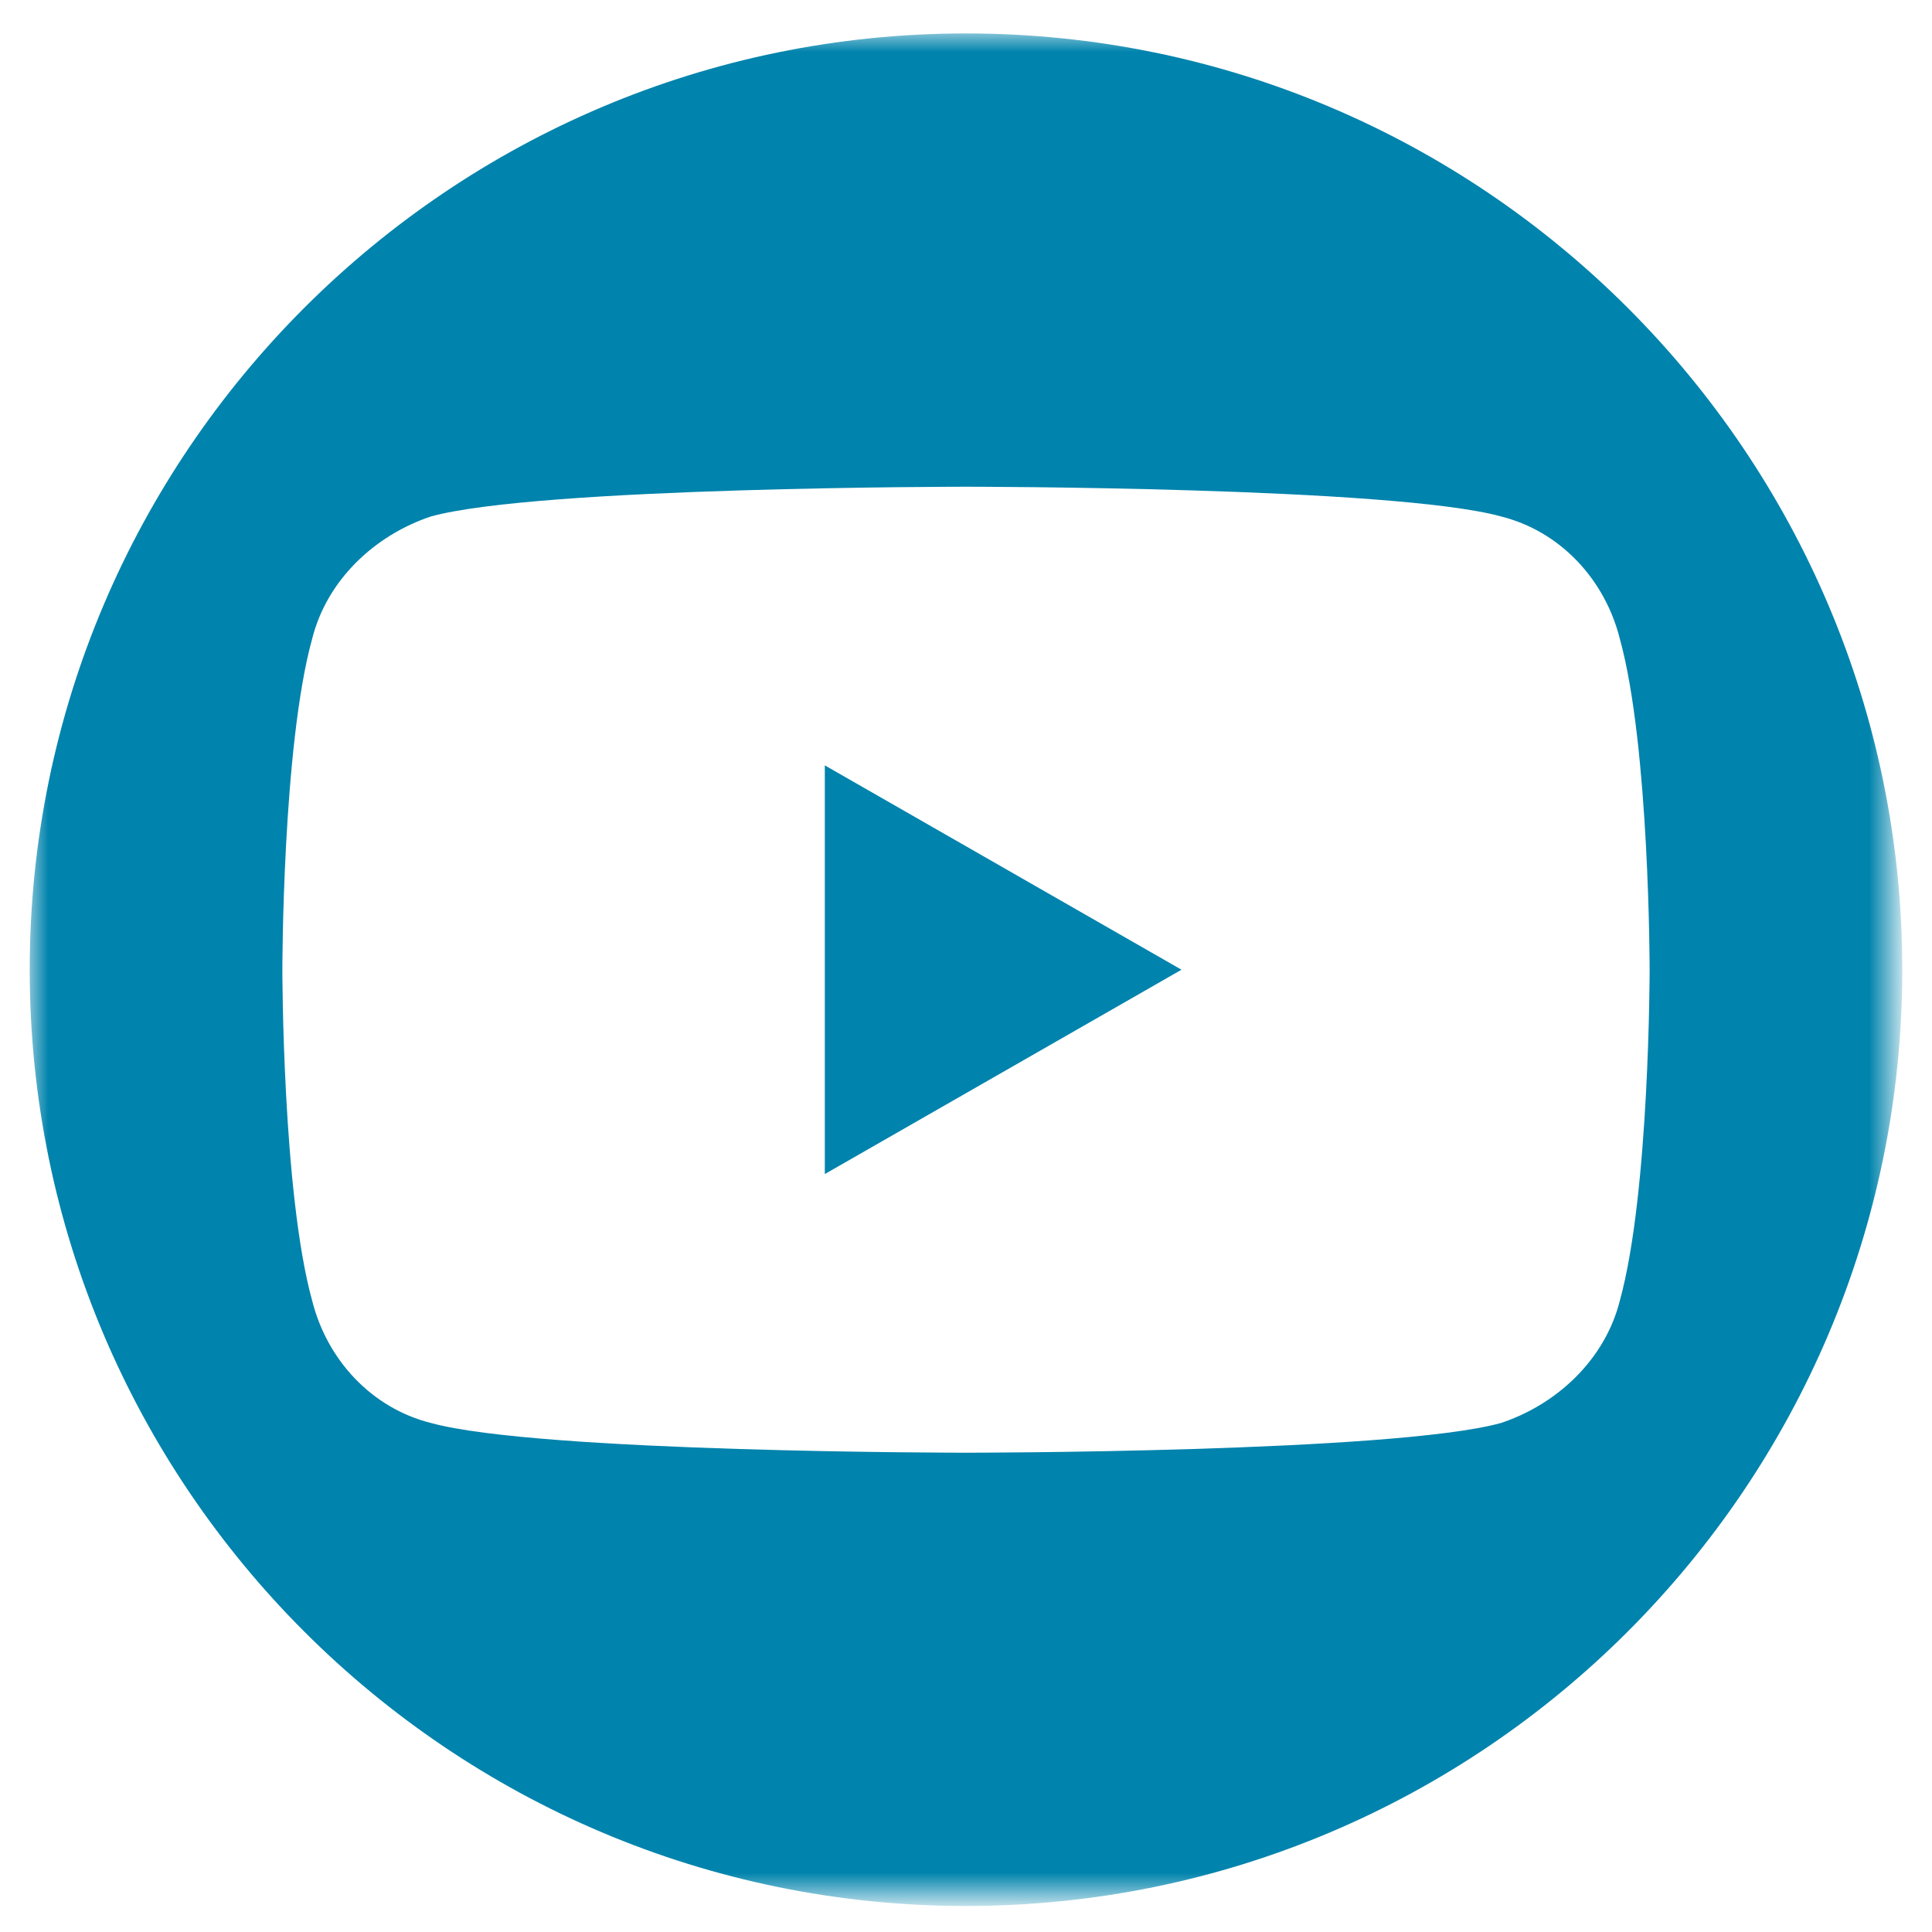 <?xml version="1.0" encoding="UTF-8"?> <svg xmlns="http://www.w3.org/2000/svg" xmlns:xlink="http://www.w3.org/1999/xlink" version="1.1" id="Ebene_1" x="0px" y="0px" viewBox="0 0 52 52" style="enable-background:new 0 0 52 52;" xml:space="preserve"> <style type="text/css"> .st0{fill-rule:evenodd;clip-rule:evenodd;fill:#0083AC;} .st1{filter:url(#Adobe_OpacityMaskFilter);} .st2{fill-rule:evenodd;clip-rule:evenodd;fill:#FFFFFF;} .st3{mask:url(#mask-3_1_);fill-rule:evenodd;clip-rule:evenodd;fill:#0083AC;} </style> <g id="Page-3"> <g id="YouTube"> <g transform="translate(0.8, 0.9)"> <polygon id="Fill-1" class="st0" points="21.4,30.7 31,25.2 21.4,19.7 "></polygon> <g id="Group-4"> <g id="Clip-3"> </g> <defs> <filter id="Adobe_OpacityMaskFilter" filterUnits="userSpaceOnUse" x="0" y="0" width="50.4" height="50.4"> <feColorMatrix type="matrix" values="1 0 0 0 0 0 1 0 0 0 0 0 1 0 0 0 0 0 1 0"></feColorMatrix> </filter> </defs> <mask maskUnits="userSpaceOnUse" x="0" y="0" width="50.4" height="50.4" id="mask-3_1_"> <g class="st1"> <polygon id="path-2_1_" class="st2" points="0,0 50.4,0 50.4,50.4 0,50.4 "></polygon> </g> </mask> <path id="Fill-2" class="st3" d="M42.8,34.1c-0.4,1.6-1.7,2.8-3.2,3.3c-2.9,0.8-14.4,0.8-14.4,0.8s-11.5,0-14.4-0.8 c-1.6-0.4-2.8-1.7-3.2-3.3c-0.8-2.9-0.8-8.9-0.8-8.9s0-6,0.8-8.9c0.4-1.6,1.7-2.8,3.2-3.3c2.9-0.8,14.4-0.8,14.4-0.8 s11.5,0,14.4,0.8c1.6,0.4,2.8,1.7,3.2,3.3c0.8,2.9,0.8,8.9,0.8,8.9S43.6,31.2,42.8,34.1 M25.2,0C11.3,0,0,11.3,0,25.2 c0,13.9,11.3,25.2,25.2,25.2c13.9,0,25.2-11.3,25.2-25.2C50.4,11.3,39.1,0,25.2,0"></path> </g> </g> </g> </g> </svg> 